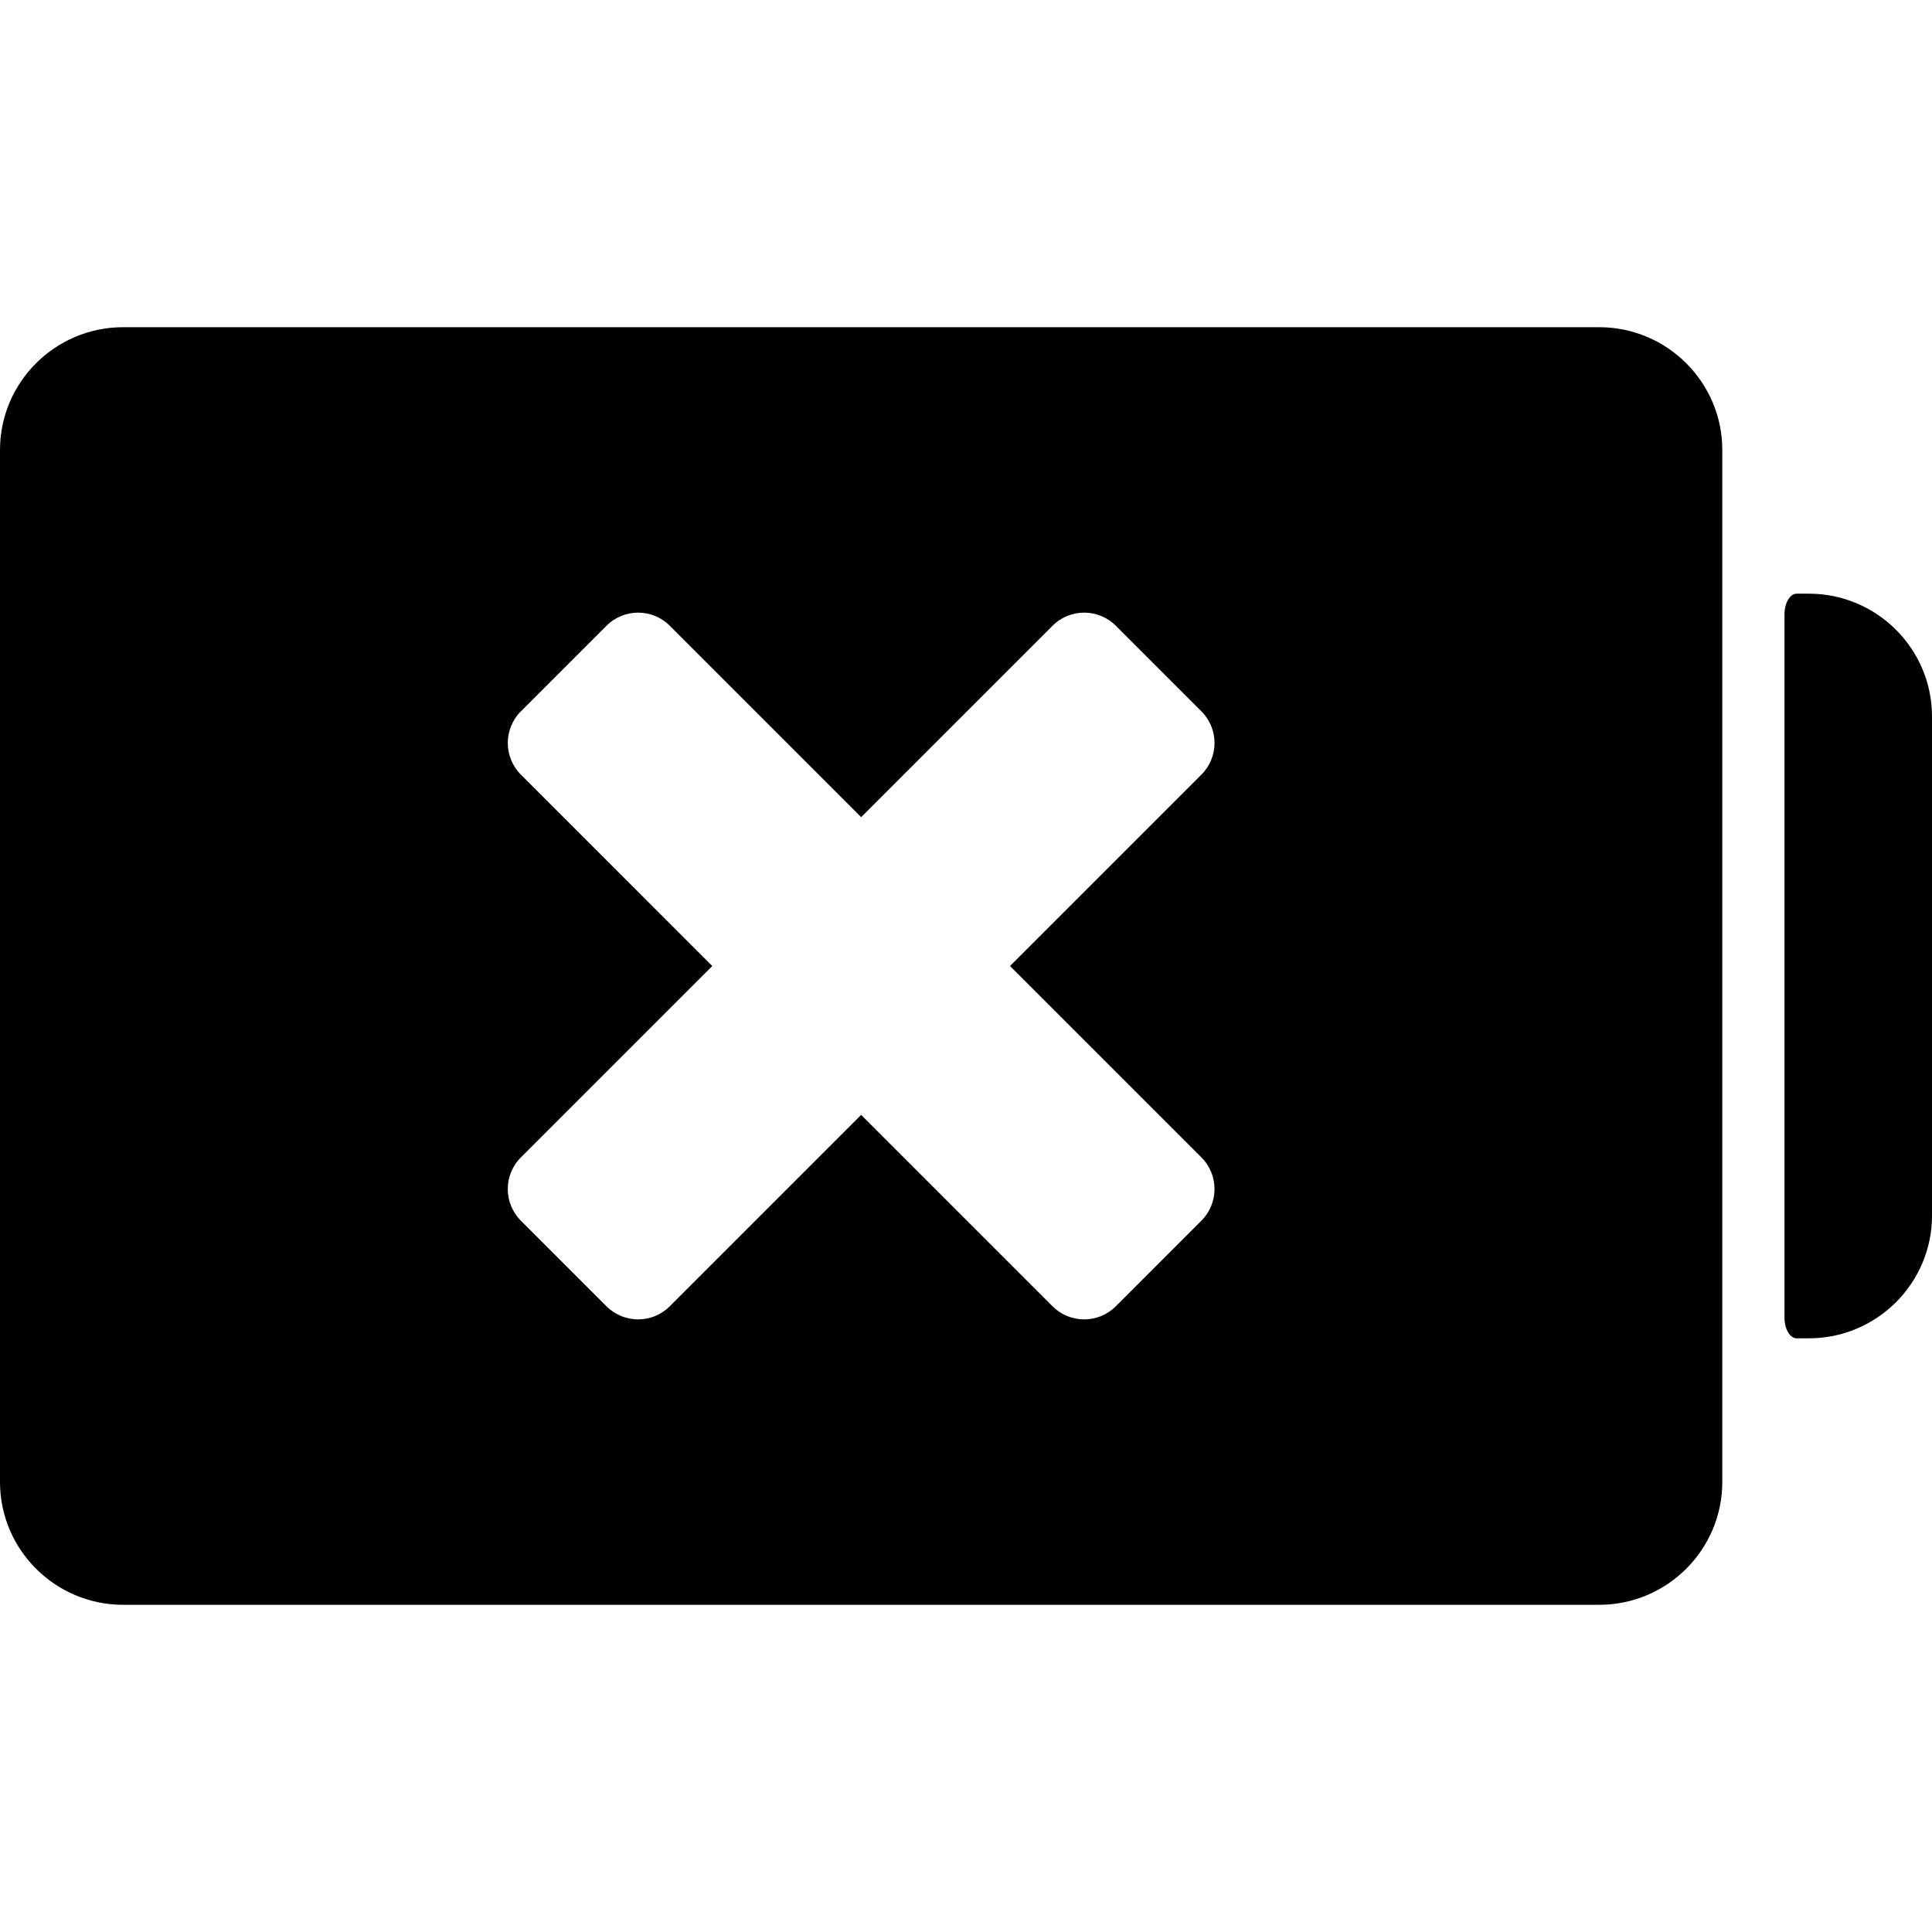 <?xml version="1.0" encoding="iso-8859-1"?>
<!-- Uploaded to: SVG Repo, www.svgrepo.com, Generator: SVG Repo Mixer Tools -->
<!DOCTYPE svg PUBLIC "-//W3C//DTD SVG 1.1//EN" "http://www.w3.org/Graphics/SVG/1.1/DTD/svg11.dtd">
<svg fill="#000000" version="1.1" id="Capa_1" xmlns="http://www.w3.org/2000/svg" xmlns:xlink="http://www.w3.org/1999/xlink" 
	 width="800px" height="800px" viewBox="0 0 569.16 569.16"
	 xml:space="preserve">
<g>
	<g>
		<path d="M471.108,96.392H36.27c-20,0-36.27,16.227-36.27,36.172v304.033c0,19.945,16.27,36.172,36.27,36.172h434.838
			c20,0,36.273-16.227,36.273-36.172V132.564C507.382,112.619,491.108,96.392,471.108,96.392z M353.929,340.962
			c5.15,5.15,5.15,13.498,0,18.645l-25.214,25.215c-5.15,5.15-13.498,5.15-18.645,0l-56.381-56.381l-56.38,56.381
			c-5.15,5.15-13.498,5.15-18.645,0l-25.214-25.215c-5.15-5.15-5.15-13.498,0-18.645l56.381-56.381l-56.377-56.38
			c-5.15-5.15-5.15-13.498,0-18.645l25.214-25.214c5.15-5.15,13.498-5.15,18.645,0l56.38,56.38l56.381-56.38
			c5.149-5.15,13.497-5.15,18.645,0l25.214,25.214c5.15,5.15,5.15,13.498,0,18.645l-56.383,56.38L353.929,340.962z"/>
		<path d="M532.89,174.893c0,0-1.609,0-3.592,0c-1.983,0-3.593,2.727-3.593,6.086v207.2c0,3.361,1.606,6.086,3.593,6.086h3.592
			c20,0,36.271-16.229,36.271-36.172V211.068C569.16,191.123,552.89,174.893,532.89,174.893z"/>
	</g>
</g>
</svg>